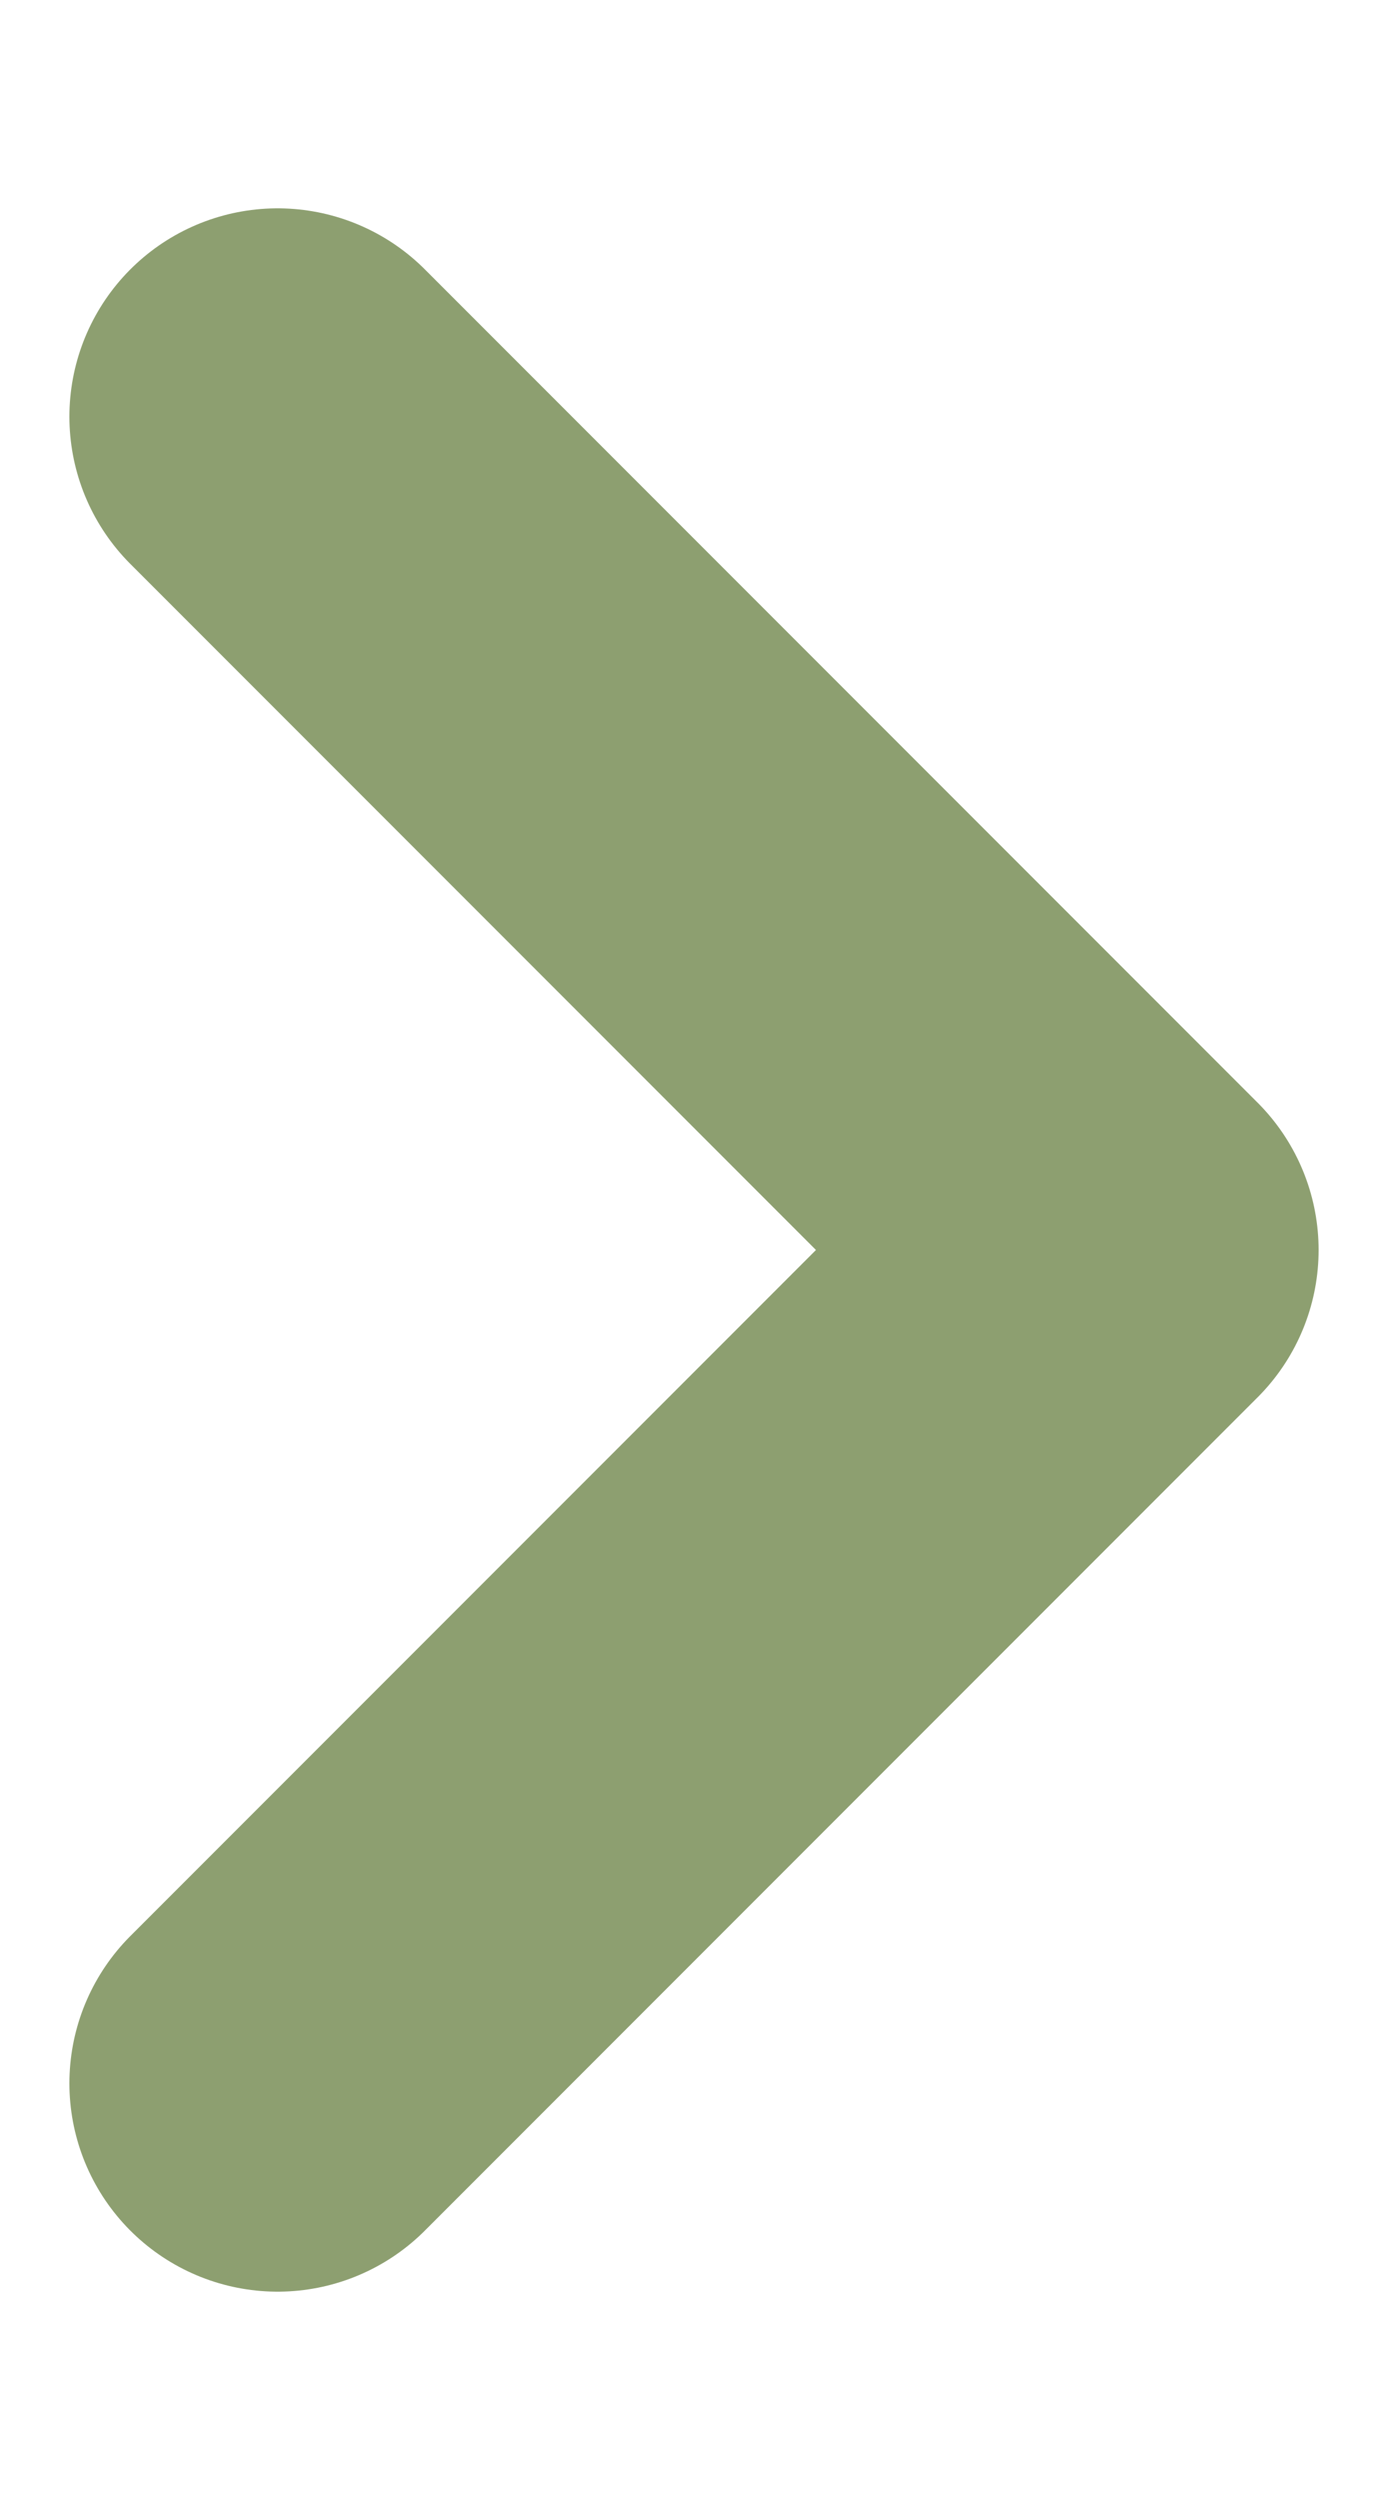 <svg width="5" height="9" viewBox="0 0 5 9" fill="none" xmlns="http://www.w3.org/2000/svg">
<path d="M1 7.5L4 4.5L1 1.5" stroke="#8D9F70" stroke-width="1.5" stroke-linecap="round" stroke-linejoin="round"/>
</svg>
